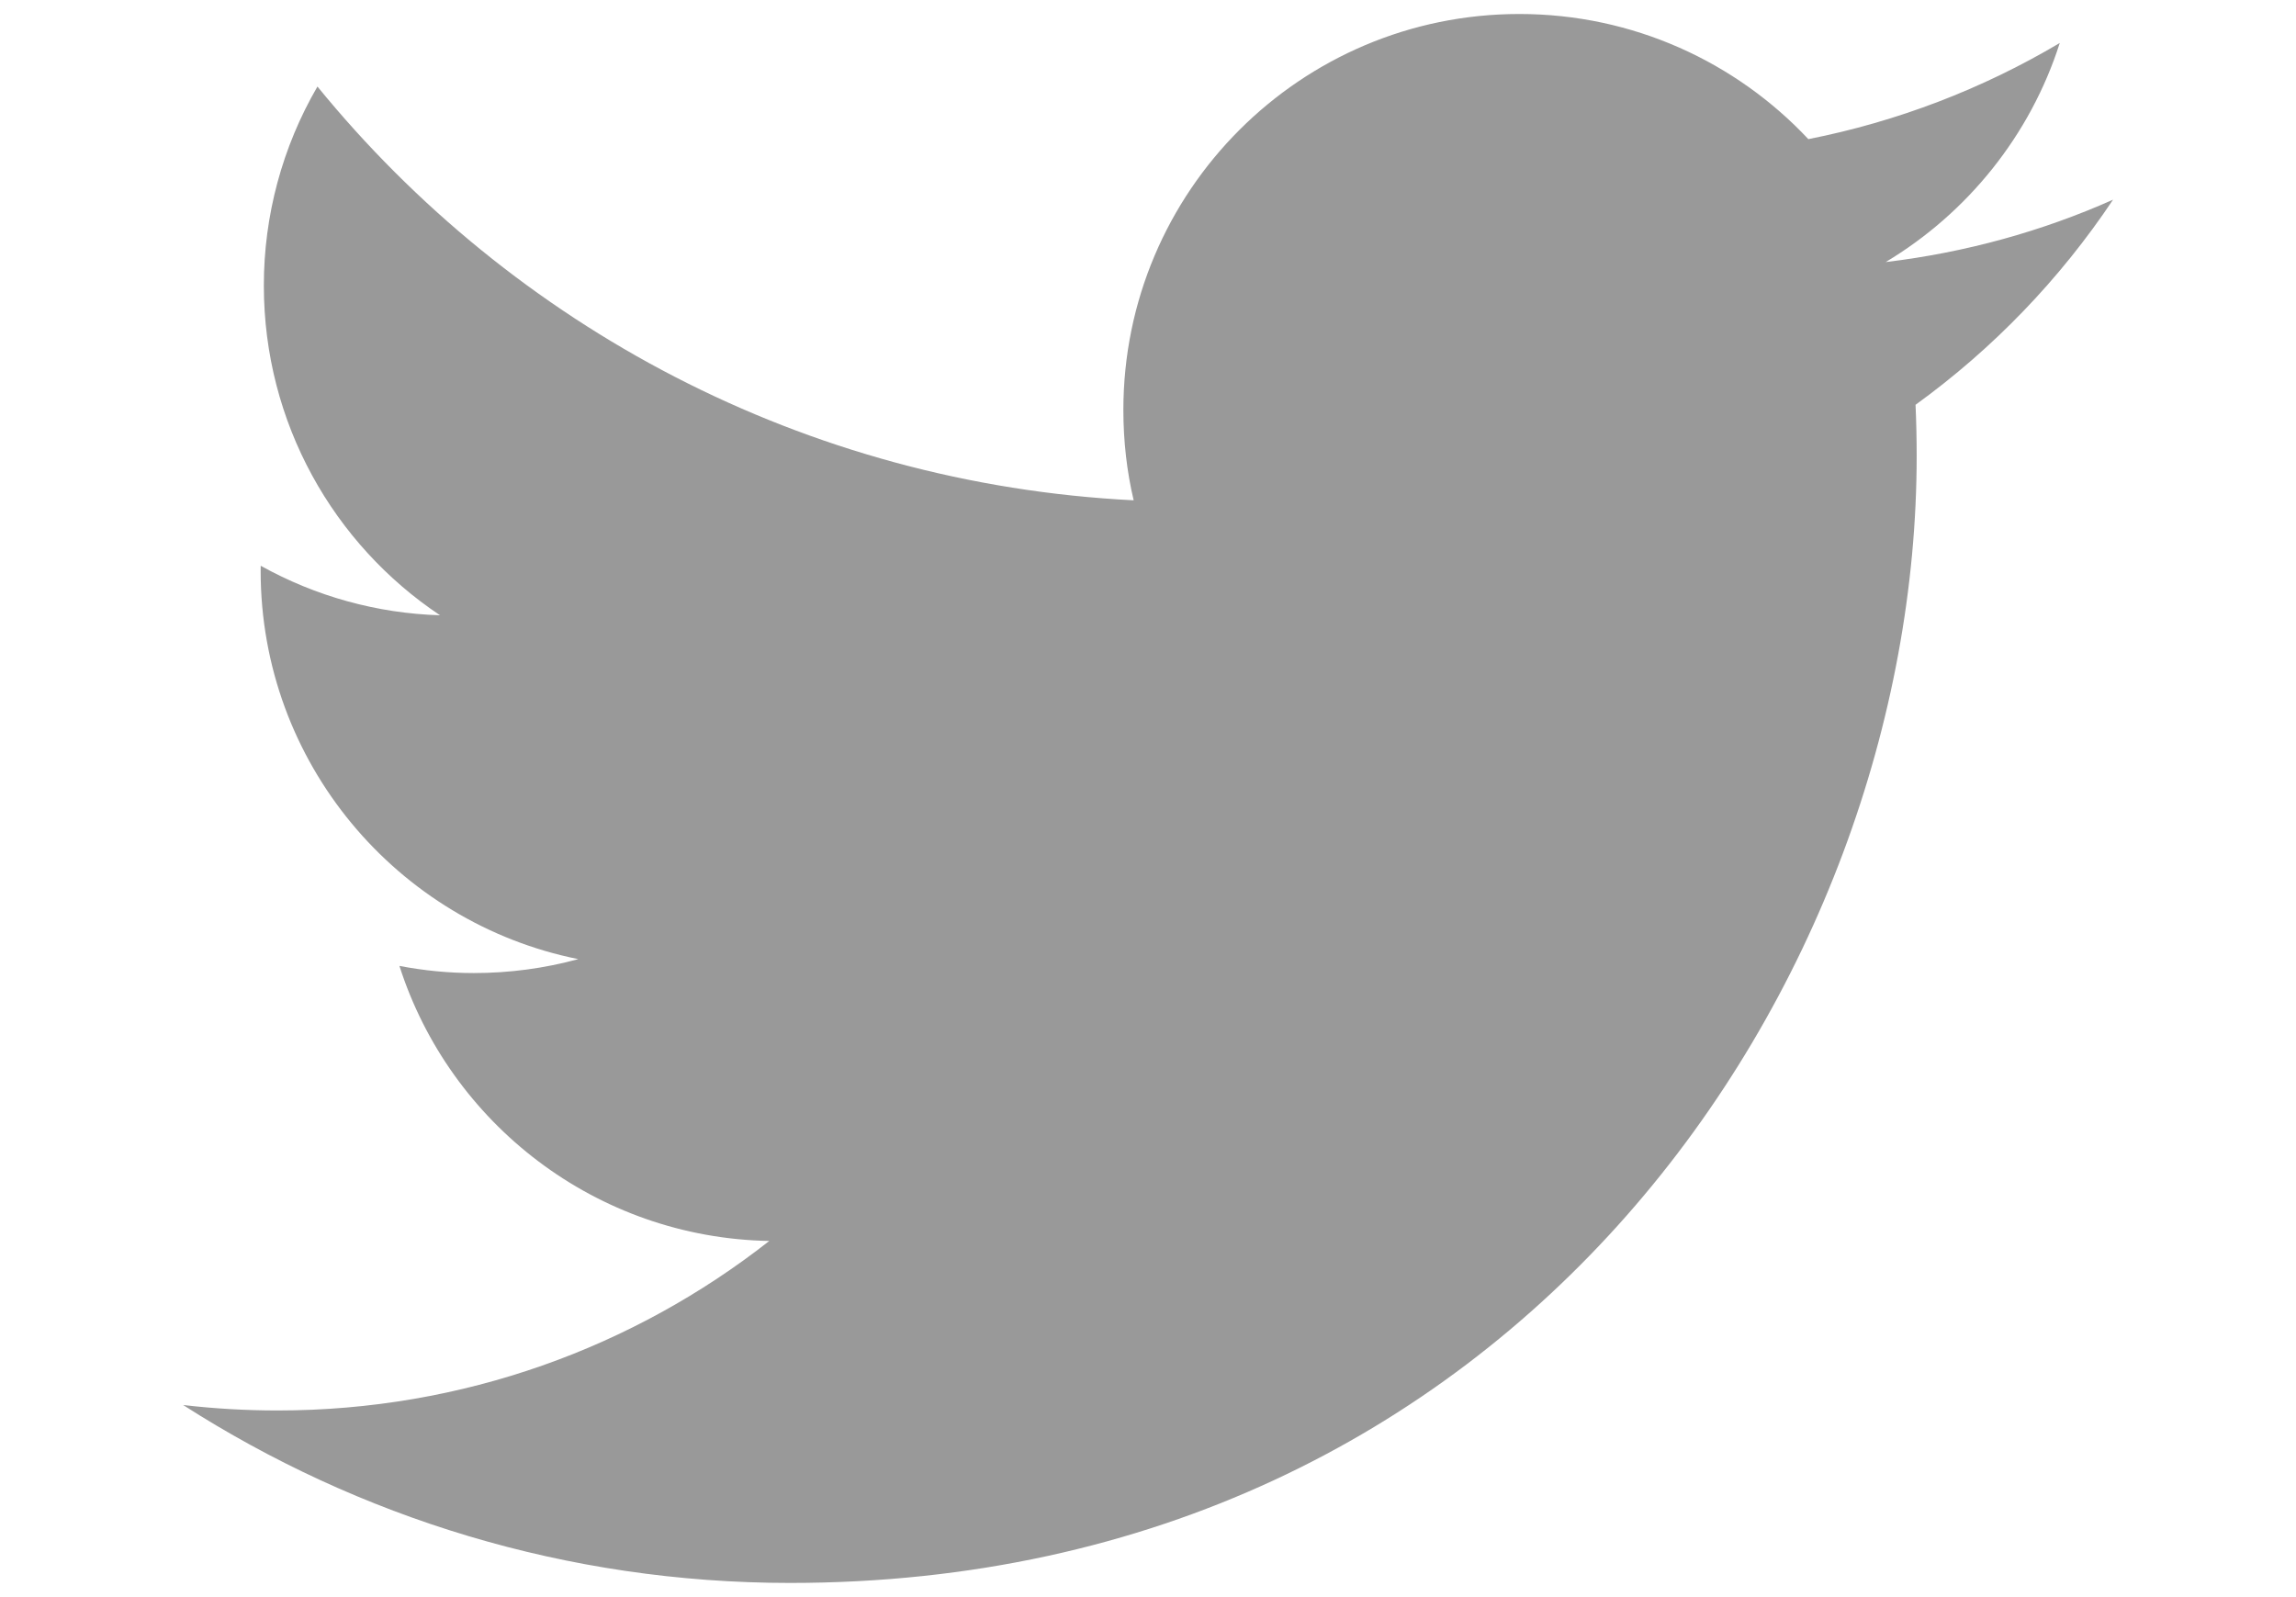 <svg version="1.1" id="Layer_1" image-rendering="optimizeQuality" shape-rendering="geometricPrecision" text-rendering="geometricPrecision" xmlns="http://www.w3.org/2000/svg" x="0" y="0" viewBox="0 0 3658.3 2544.3" xml:space="preserve"><style>.st1{display:none;fill:#999}</style><path class="st1" d="M1910.6 2520.9l-741.5-13.6c-240.1-4.7-480.7 4.7-716.1-44.2C95 2390 69.6 2031.3 43 1730.5 6.5 1307.6 20.7 877 89.7 457.6c39-235.3 192.3-375.8 429.4-391 800.5-55.5 1606.2-48.9 2404.9-23 84.4 2.4 169.3 15.3 252.5 30.1 410.6 72 420.6 478.4 447.2 820.5 26.5 345.7 15.3 693.1-35.4 1036.4-40.7 284.2-118.6 522.6-447.2 545.6-411.7 30.1-814 54.3-1226.9 46.6 0-1.9-2.4-1.9-3.6-1.9zm-435.9-719.6c310.3-178.2 614.6-353.3 923.2-530.3-310.9-178.2-614.6-353.3-923.2-530.3v1060.6z"/><path class="st1" d="M1412.8 1272.3c0-230.1 186.5-416.7 416.6-416.7s416.7 186.6 416.7 416.7-186.6 416.7-416.7 416.7-416.6-186.6-416.6-416.7m-225.3 0c0 354.5 287.4 641.9 641.9 641.9s641.9-287.4 641.9-641.9-287.4-641.9-641.9-641.9-641.9 287.4-641.9 641.9M2346.7 605c0 82.8 67.1 150 150 150 82.8 0 150-67.2 150-150s-67.1-149.9-150-149.9-150 67.1-150 149.9M1324.3 2289.8c-121.9-5.6-188.1-25.8-232.1-43-58.4-22.7-100-49.8-143.8-93.5-43.7-43.7-70.9-85.3-93.5-143.7-17.2-44-37.5-110.3-43-232.1-6.1-131.8-7.3-171.3-7.3-505.1s1.3-373.3 7.3-505.1c5.6-121.9 25.9-188 43-232.1 22.7-58.4 49.8-100 93.5-143.8 43.7-43.7 85.3-70.9 143.8-93.5 44-17.2 110.3-37.5 232.1-43 131.8-6.1 171.3-7.3 505-7.3 333.8 0 373.3 1.3 505.1 7.3 121.9 5.6 188 25.9 232.1 43 58.4 22.6 100 49.8 143.8 93.5 43.7 43.7 70.8 85.4 93.5 143.8 17.2 44 37.5 110.3 43 232.1 6.1 131.9 7.3 171.3 7.3 505.1 0 333.7-1.2 373.3-7.3 505.1-5.6 121.9-25.9 188.1-43 232.1-22.7 58.4-49.8 100-93.5 143.7s-85.4 70.8-143.8 93.5c-44 17.2-110.3 37.5-232.1 43-131.8 6.1-171.3 7.3-505.1 7.3-333.6 0-373.2-1.2-505-7.3M1314 29.9C1181 36 1090.1 57.1 1010.6 88c-82.2 31.9-151.9 74.7-221.4 144.2-69.5 69.4-112.3 139.1-144.2 221.4-30.9 79.4-52 170.3-58 303.4-6.2 133.3-7.6 175.9-7.6 515.3s1.4 382.1 7.6 515.3c6.1 133.1 27.2 223.9 58.1 303.4 31.9 82.2 74.6 152 144.2 221.4 69.5 69.5 139.1 112.2 221.4 144.2 79.6 30.9 170.3 52 303.4 58.1 133.4 6.1 175.9 7.6 515.3 7.6 339.6 0 382.1-1.4 515.3-7.6 133.1-6.1 223.9-27.2 303.4-58.1 82.2-32 151.9-74.7 221.4-144.2s112.2-139.2 144.2-221.4c30.9-79.5 52.1-170.3 58.1-303.4 6.1-133.4 7.5-175.9 7.5-515.3s-1.4-382.1-7.5-515.3c-6.1-133.1-27.2-223.9-58.1-303.4-32-82.2-74.7-151.9-144.2-221.4S2730.3 119.9 2648.2 88c-79.6-30.9-170.4-52.1-303.4-58.1-133.3-6.1-175.9-7.6-515.3-7.6-339.6 0-382.1 1.4-515.5 7.6"/><path d="M1258.9 2522.3c1160.4 0 1795-961.7 1795-1795.7 0-27.3-.6-54.5-1.8-81.6 123.5-89.4 230-200 314.7-326.8-113 50.3-234.7 84.1-362.3 99.4 130.3-78.1 230.3-201.7 277.4-349.1-123.8 73.5-259.3 125.3-400.6 153.2-115.1-122.7-279-199.4-460.5-199.4-348.4 0-630.9 282.6-630.9 631 0 49.5 5.5 97.7 16.4 143.9C1281.9 770.9 817 519.7 505.8 137.9c-56 96.3-85.5 205.8-85.4 317.2 0 219 111.4 412.3 280.7 525.3-100.1-3-198.1-30.1-285.7-78.9-.1 2.6-.1 5.2-.1 8.1 0 305.6 217.5 560.8 506.1 618.7-54.2 14.8-110.2 22.2-166.4 22.2-40.6 0-80.1-4-118.6-11.4 80.3 250.8 313.2 433.2 589.3 438.3-215.7 169.3-487.7 270.1-783.4 270.1-50.3 0-100.5-2.9-150.5-8.7 279.3 179 610.8 283.5 967.1 283.5" fill="#999"/></svg>